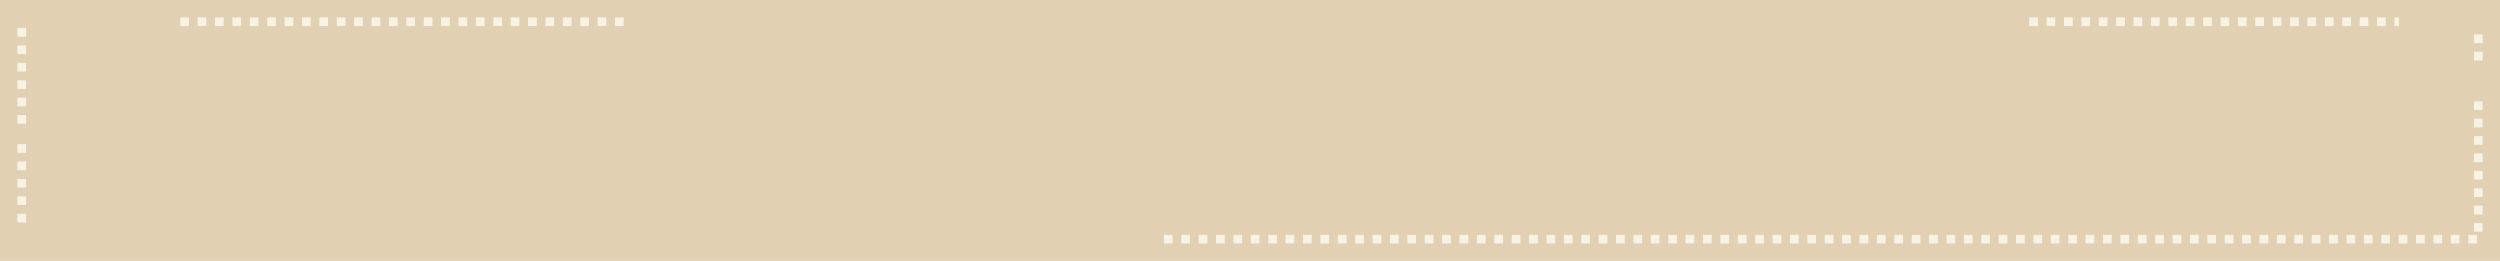 <?xml version="1.0" encoding="UTF-8"?> <svg xmlns="http://www.w3.org/2000/svg" width="575" height="60" viewBox="0 0 575 60" fill="none"><rect width="575" height="60" fill="#E2D0B2"></rect><path d="M5 6.456V29.757M5 33.155V52.573M41.452 5H144.211M466.72 5H551.774M267.696 55H570V22.476M570 7.913V15.194" stroke="#F6F3E5" stroke-width="2" stroke-linejoin="round" stroke-dasharray="2 2"></path></svg> 